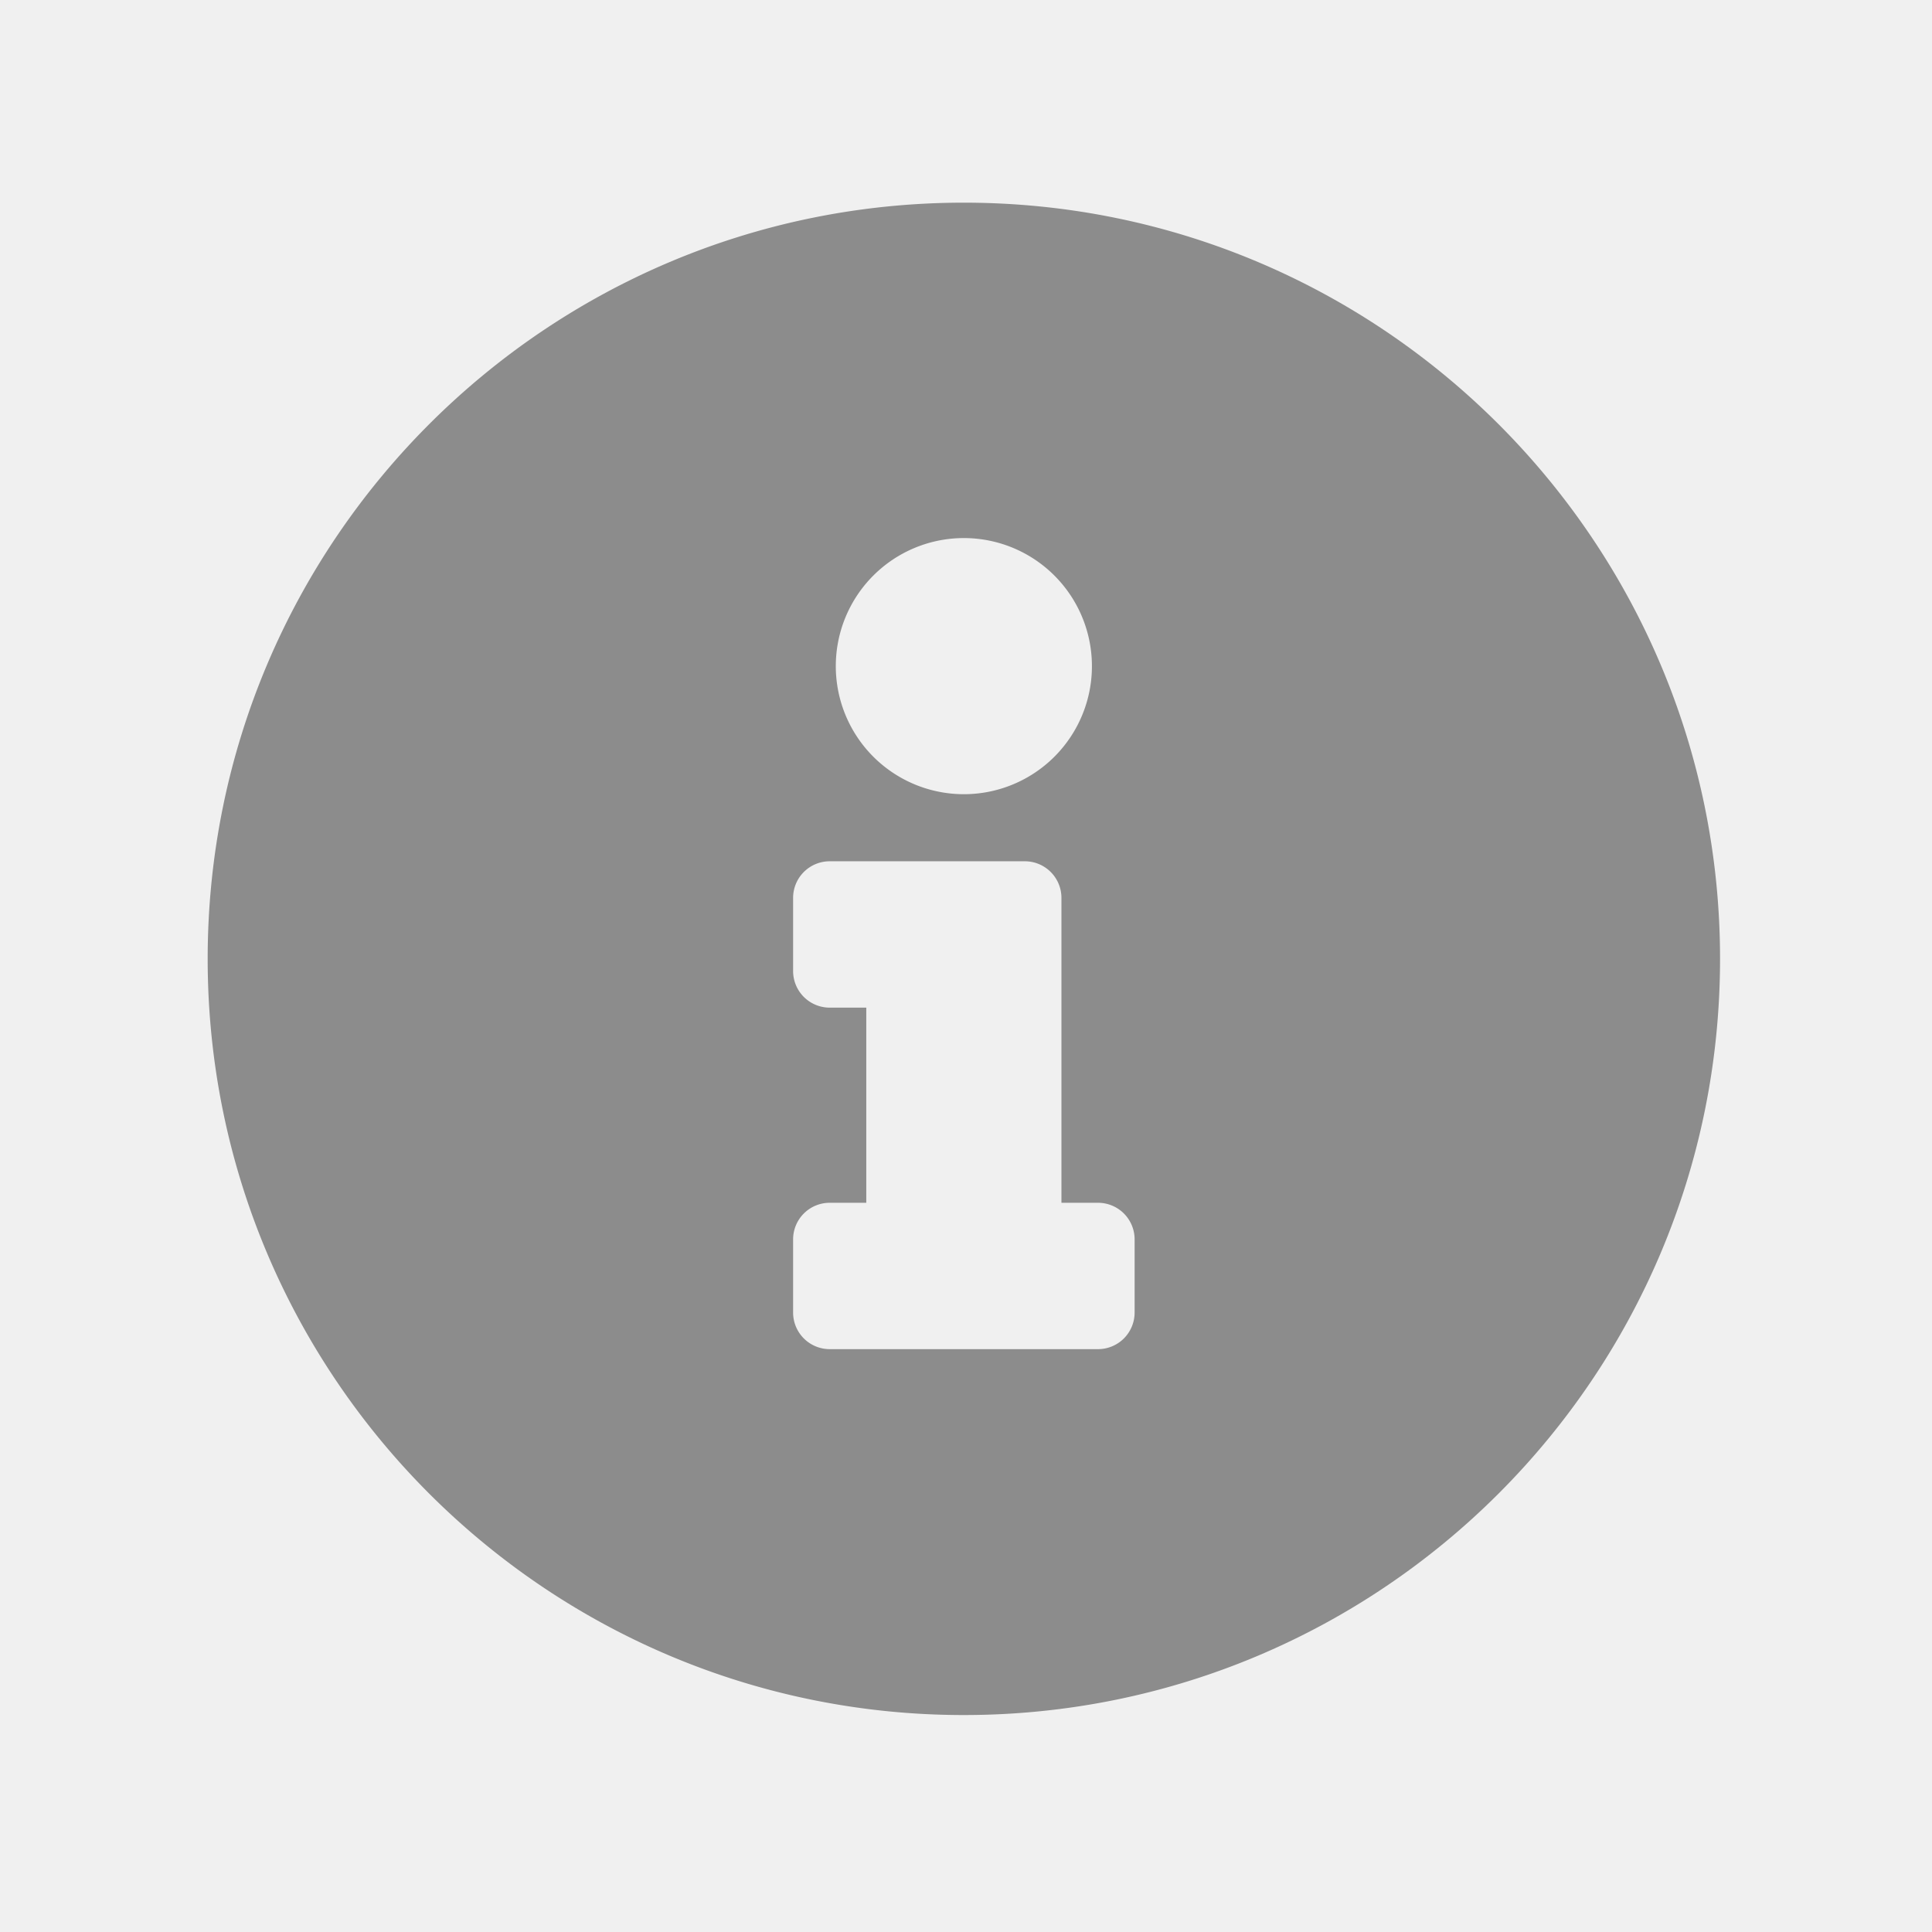 <svg id="Layer_1" data-name="Layer 1" xmlns="http://www.w3.org/2000/svg" width="576" height="576" viewBox="0 0 576 576"><defs><style>.cls-1{fill:#f0f0f0;}.cls-2{fill:#8c8c8c;}</style></defs><rect class="cls-1" width="576" height="576"/><path class="cls-2" d="M287.363,60.422c-124.502,0-225.447,100.981-225.447,225.447,0,124.538,100.945,225.447,225.447,225.447S512.81,410.408,512.81,285.869C512.81,161.404,411.865,60.422,287.363,60.422Zm0,99.997a38.181,38.181,0,1,1-38.181,38.18A38.181,38.181,0,0,1,287.363,160.419ZM338.27,391.32a10.909,10.909,0,0,1-10.909,10.909H247.364A10.909,10.909,0,0,1,236.455,391.32V369.503a10.909,10.909,0,0,1,10.909-10.909h10.909v-58.18H247.364a10.909,10.909,0,0,1-10.909-10.909V267.688a10.909,10.909,0,0,1,10.909-10.909h58.18a10.909,10.909,0,0,1,10.909,10.909v90.906h10.909A10.909,10.909,0,0,1,338.27,369.503Z"/></svg>